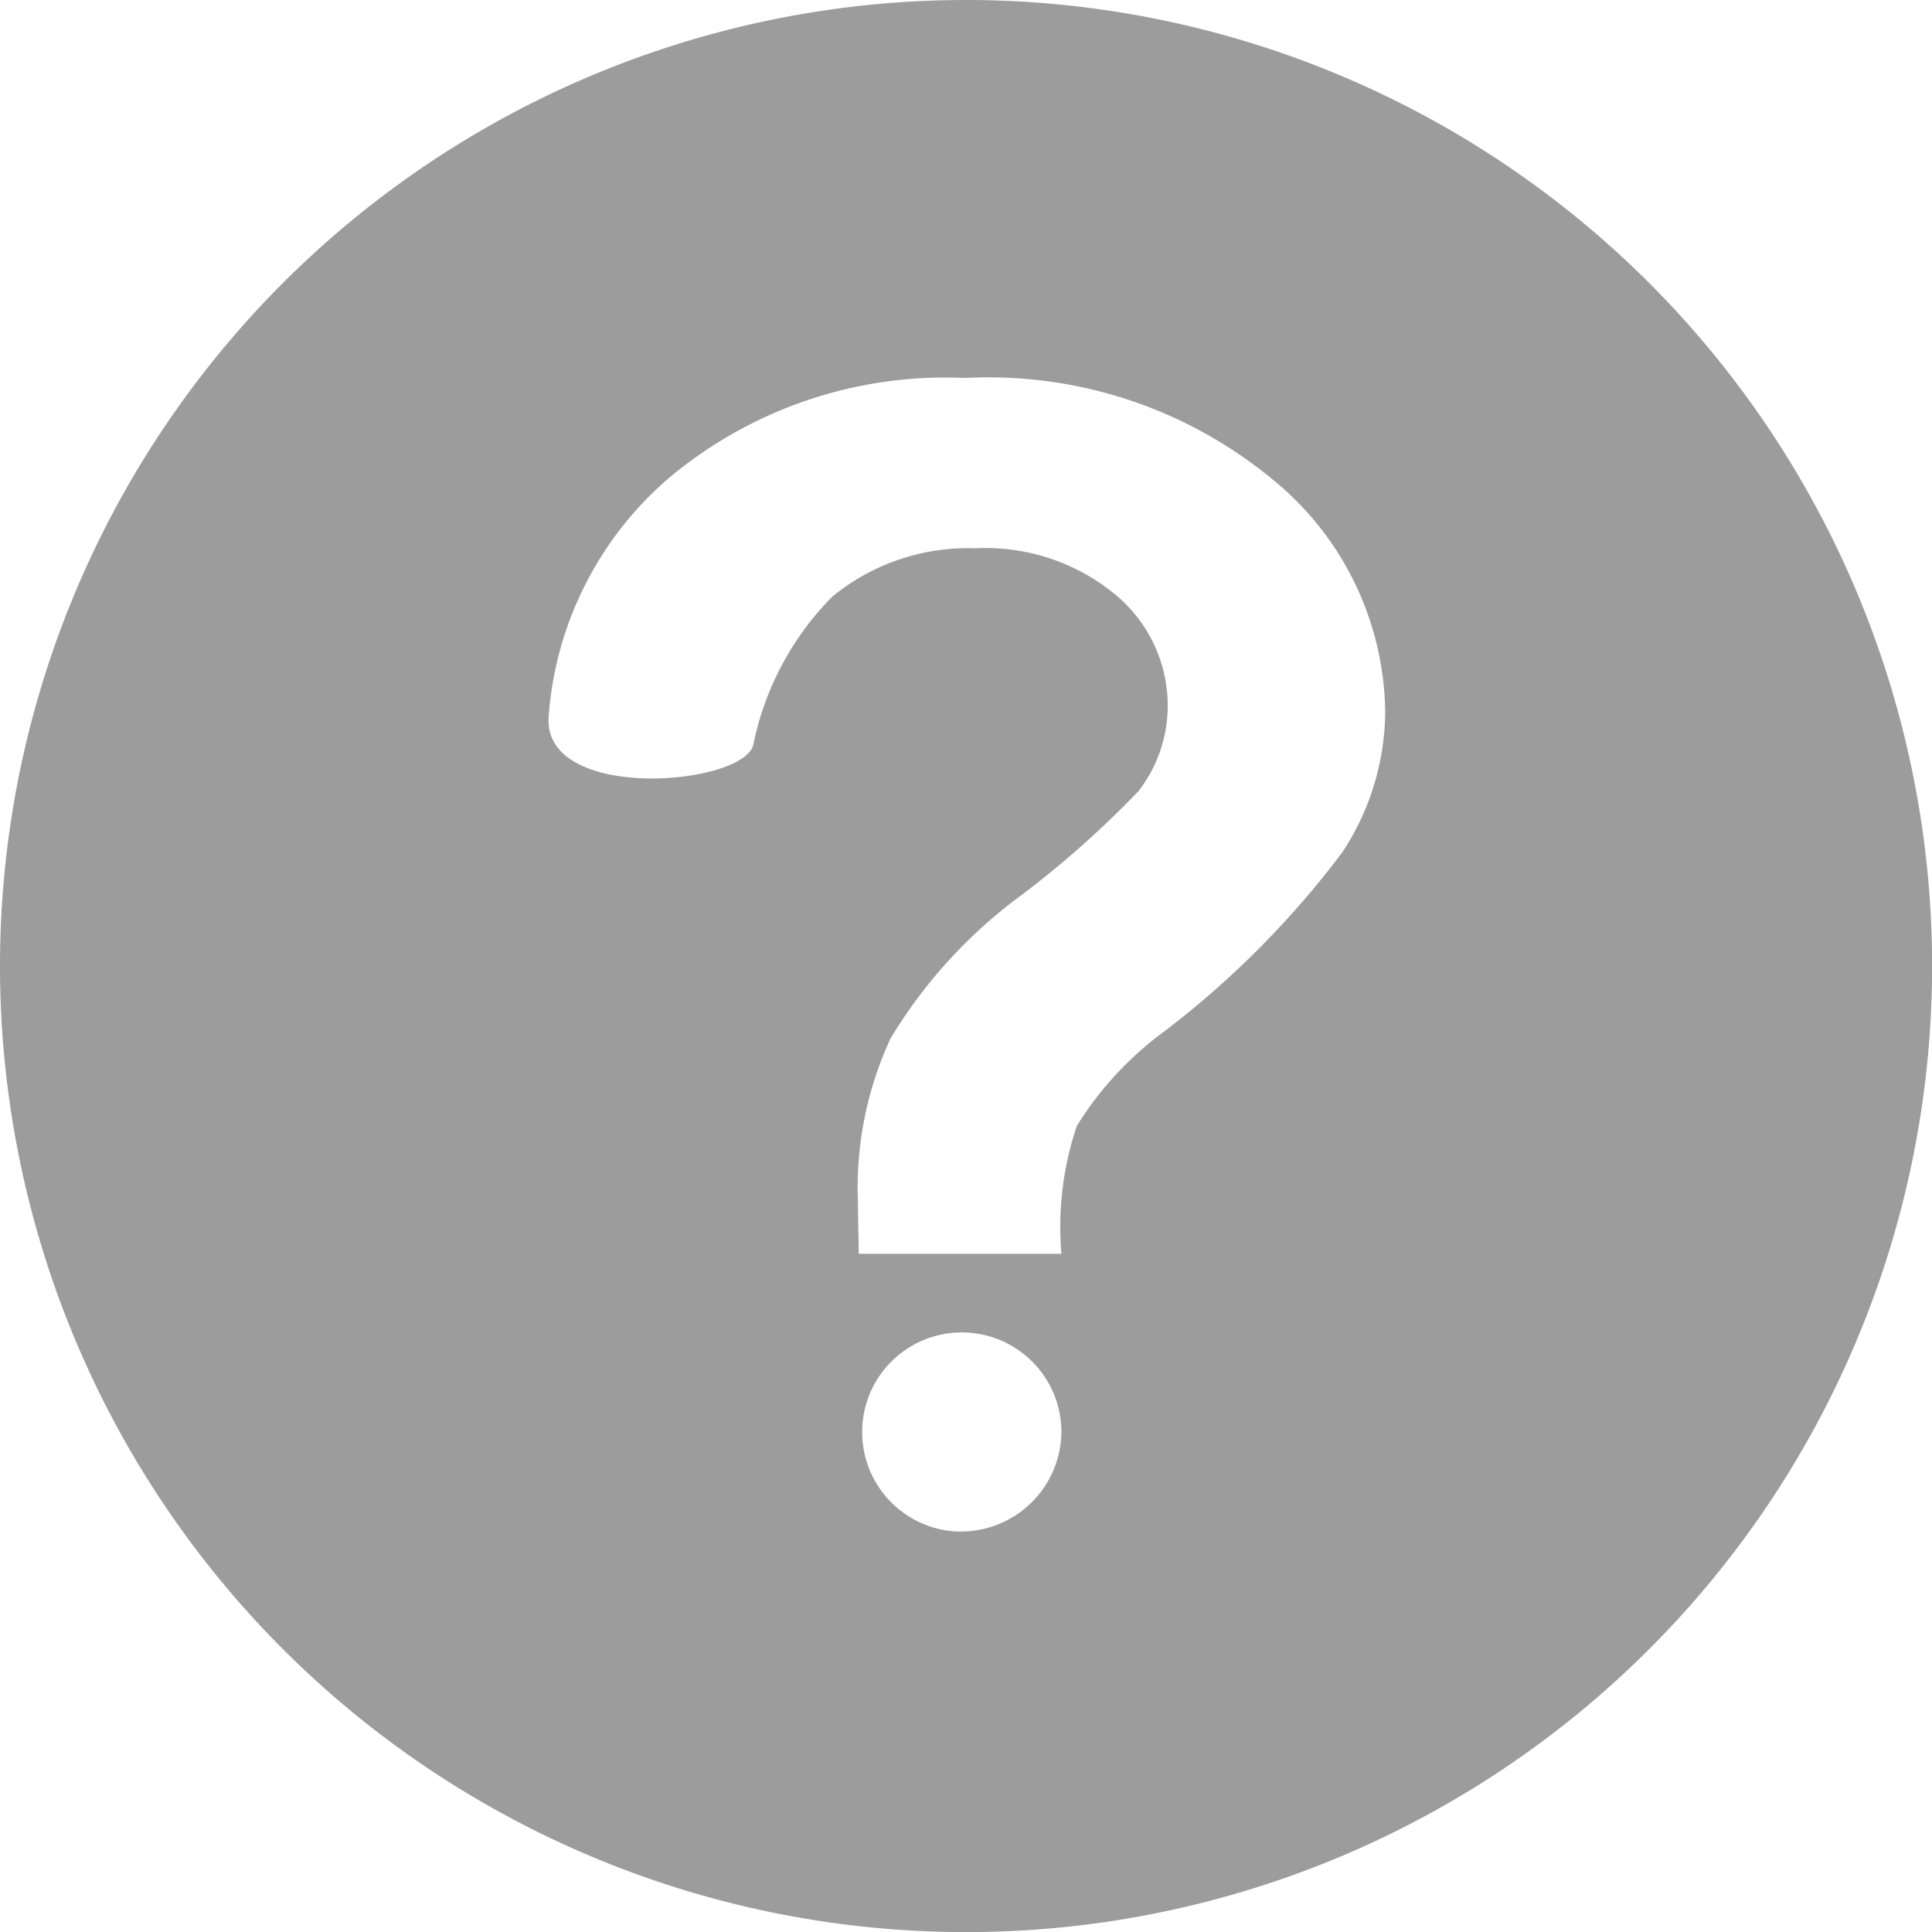 <svg xmlns="http://www.w3.org/2000/svg" width="18.115" height="18.115" viewBox="0 0 18.115 18.115"><path id="问号" d="M73.815,64.758a9.058,9.058,0,1,0,9.058,9.058A9.058,9.058,0,0,0,73.815,64.758Zm-.058,14.361a.934.934,0,1,1,.952-.934A.943.943,0,0,1,73.757,79.118Zm3.59-6.375a8.623,8.623,0,0,1-1.671,1.683,3.176,3.176,0,0,0-.822.887,2.968,2.968,0,0,0-.145,1.2h-1.9c-.005-.273-.008-.44-.008-.5a3.317,3.317,0,0,1,.306-1.519,4.631,4.631,0,0,1,1.223-1.341,9.194,9.194,0,0,0,1.1-.976,1.307,1.307,0,0,0,.276-.8,1.352,1.352,0,0,0-.49-1.044,1.912,1.912,0,0,0-1.318-.435,2.006,2.006,0,0,0-1.337.453,2.749,2.749,0,0,0-.739,1.381c-.069.389-1.945.553-1.922-.235a3.255,3.255,0,0,1,1.137-2.265,4.035,4.035,0,0,1,2.771-.931,4.178,4.178,0,0,1,2.871.943,2.852,2.852,0,0,1,1.066,2.194A2.416,2.416,0,0,1,77.347,72.743Z" transform="translate(-64.757 -64.758)" fill="#9c9c9c"/></svg>
